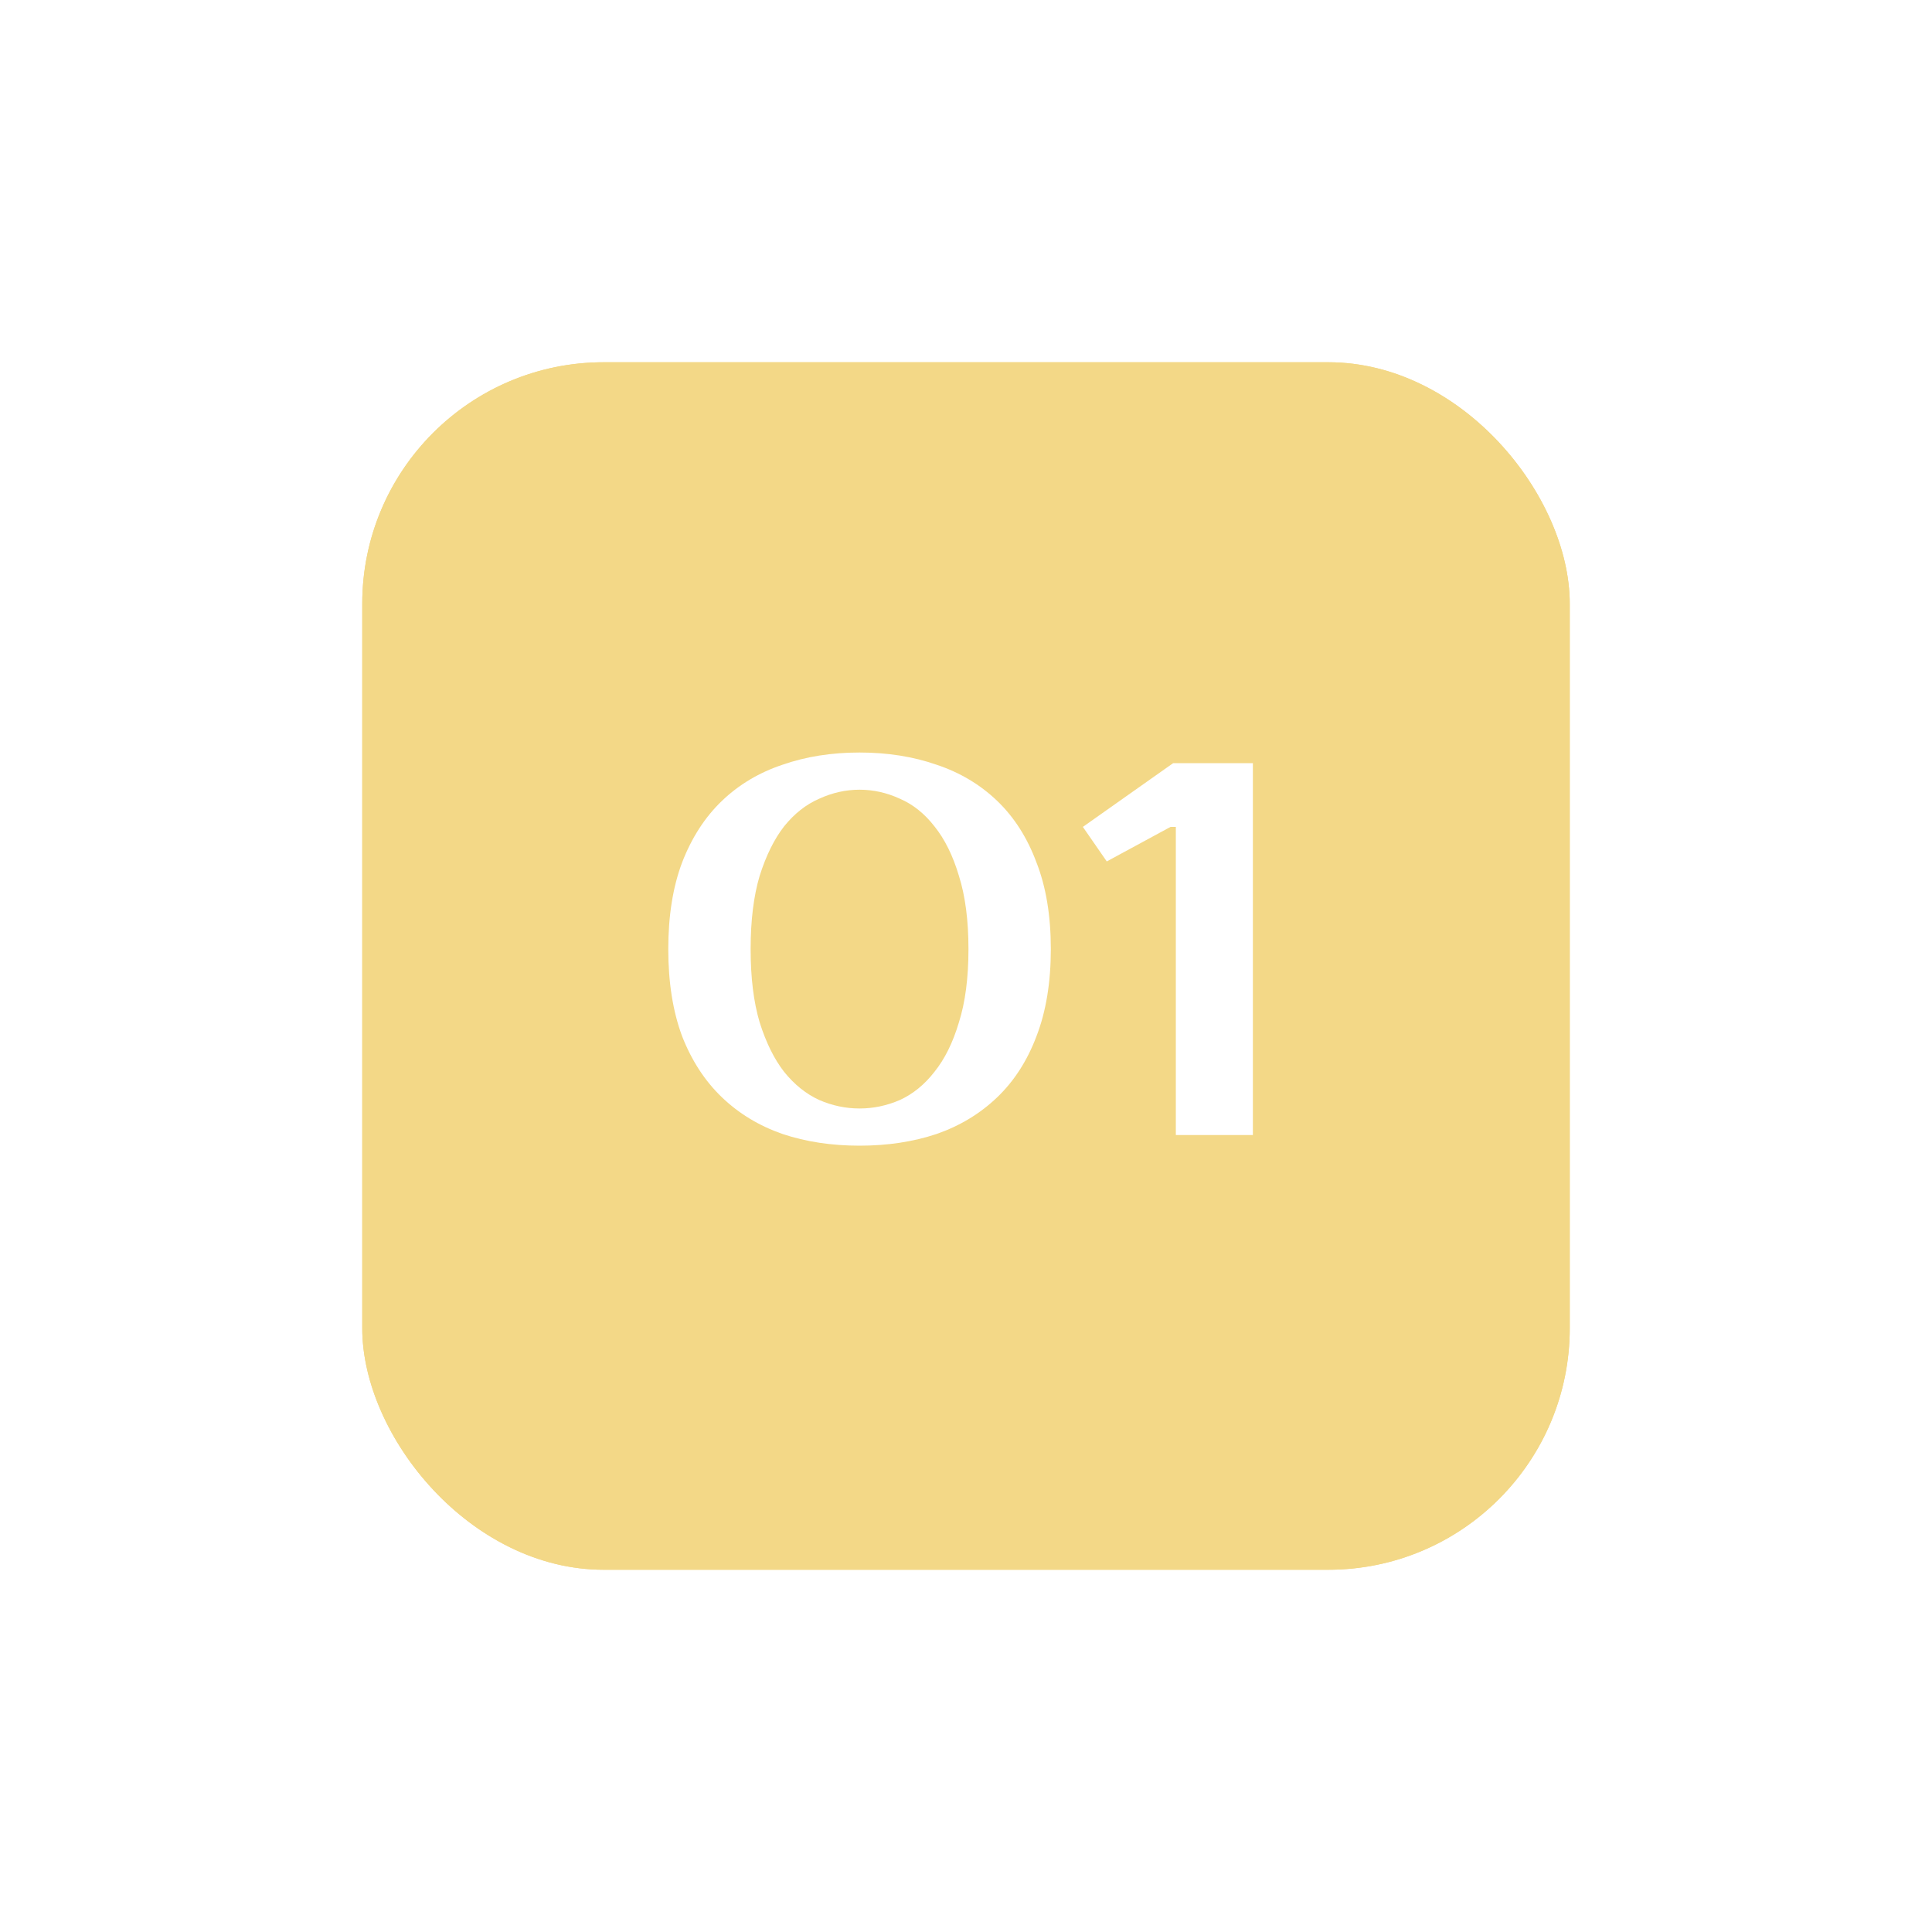 <?xml version="1.0" encoding="UTF-8"?> <svg xmlns="http://www.w3.org/2000/svg" width="160" height="160" viewBox="0 0 160 160" fill="none"><g filter="url(#filter0_f_4035_260)"><rect x="30" y="30" width="100" height="100" rx="20" fill="#F3D887"></rect></g><rect x="30" y="30" width="100" height="100" rx="20" fill="#F3D887"></rect><path d="M71.184 65.4C70.04 65.4 68.926 65.649 67.841 66.148C66.755 66.617 65.787 67.38 64.936 68.436C64.115 69.492 63.441 70.856 62.913 72.528C62.414 74.2 62.164 76.224 62.164 78.6C62.164 80.976 62.414 83 62.913 84.672C63.441 86.344 64.115 87.708 64.936 88.764C65.787 89.82 66.755 90.597 67.841 91.096C68.926 91.565 70.04 91.8 71.184 91.8C72.329 91.8 73.443 91.565 74.528 91.096C75.614 90.597 76.567 89.82 77.388 88.764C78.239 87.708 78.914 86.344 79.412 84.672C79.941 83 80.204 80.976 80.204 78.6C80.204 76.224 79.941 74.2 79.412 72.528C78.914 70.856 78.239 69.492 77.388 68.436C76.567 67.38 75.614 66.617 74.528 66.148C73.443 65.649 72.329 65.4 71.184 65.4ZM71.184 62.32C73.502 62.32 75.629 62.657 77.564 63.332C79.501 63.977 81.172 64.975 82.581 66.324C83.989 67.673 85.074 69.375 85.837 71.428C86.629 73.452 87.025 75.843 87.025 78.6C87.025 81.357 86.629 83.763 85.837 85.816C85.074 87.84 83.989 89.527 82.581 90.876C81.172 92.225 79.501 93.237 77.564 93.912C75.629 94.557 73.502 94.88 71.184 94.88C68.867 94.88 66.74 94.557 64.805 93.912C62.868 93.237 61.197 92.225 59.788 90.876C58.38 89.527 57.281 87.84 56.489 85.816C55.726 83.763 55.344 81.357 55.344 78.6C55.344 75.843 55.726 73.452 56.489 71.428C57.281 69.375 58.38 67.673 59.788 66.324C61.197 64.975 62.868 63.977 64.805 63.332C66.74 62.657 68.867 62.32 71.184 62.32ZM103.758 63.2V94H97.378V68.48H96.938L91.658 71.34L89.678 68.48L97.158 63.2H103.758Z" fill="white"></path><defs><filter id="filter0_f_4035_260" x="0" y="0" width="160" height="160" filterUnits="userSpaceOnUse" color-interpolation-filters="sRGB"><feFlood flood-opacity="0" result="BackgroundImageFix"></feFlood><feBlend mode="normal" in="SourceGraphic" in2="BackgroundImageFix" result="shape"></feBlend><feGaussianBlur stdDeviation="15" result="effect1_foregroundBlur_4035_260"></feGaussianBlur></filter></defs></svg> 